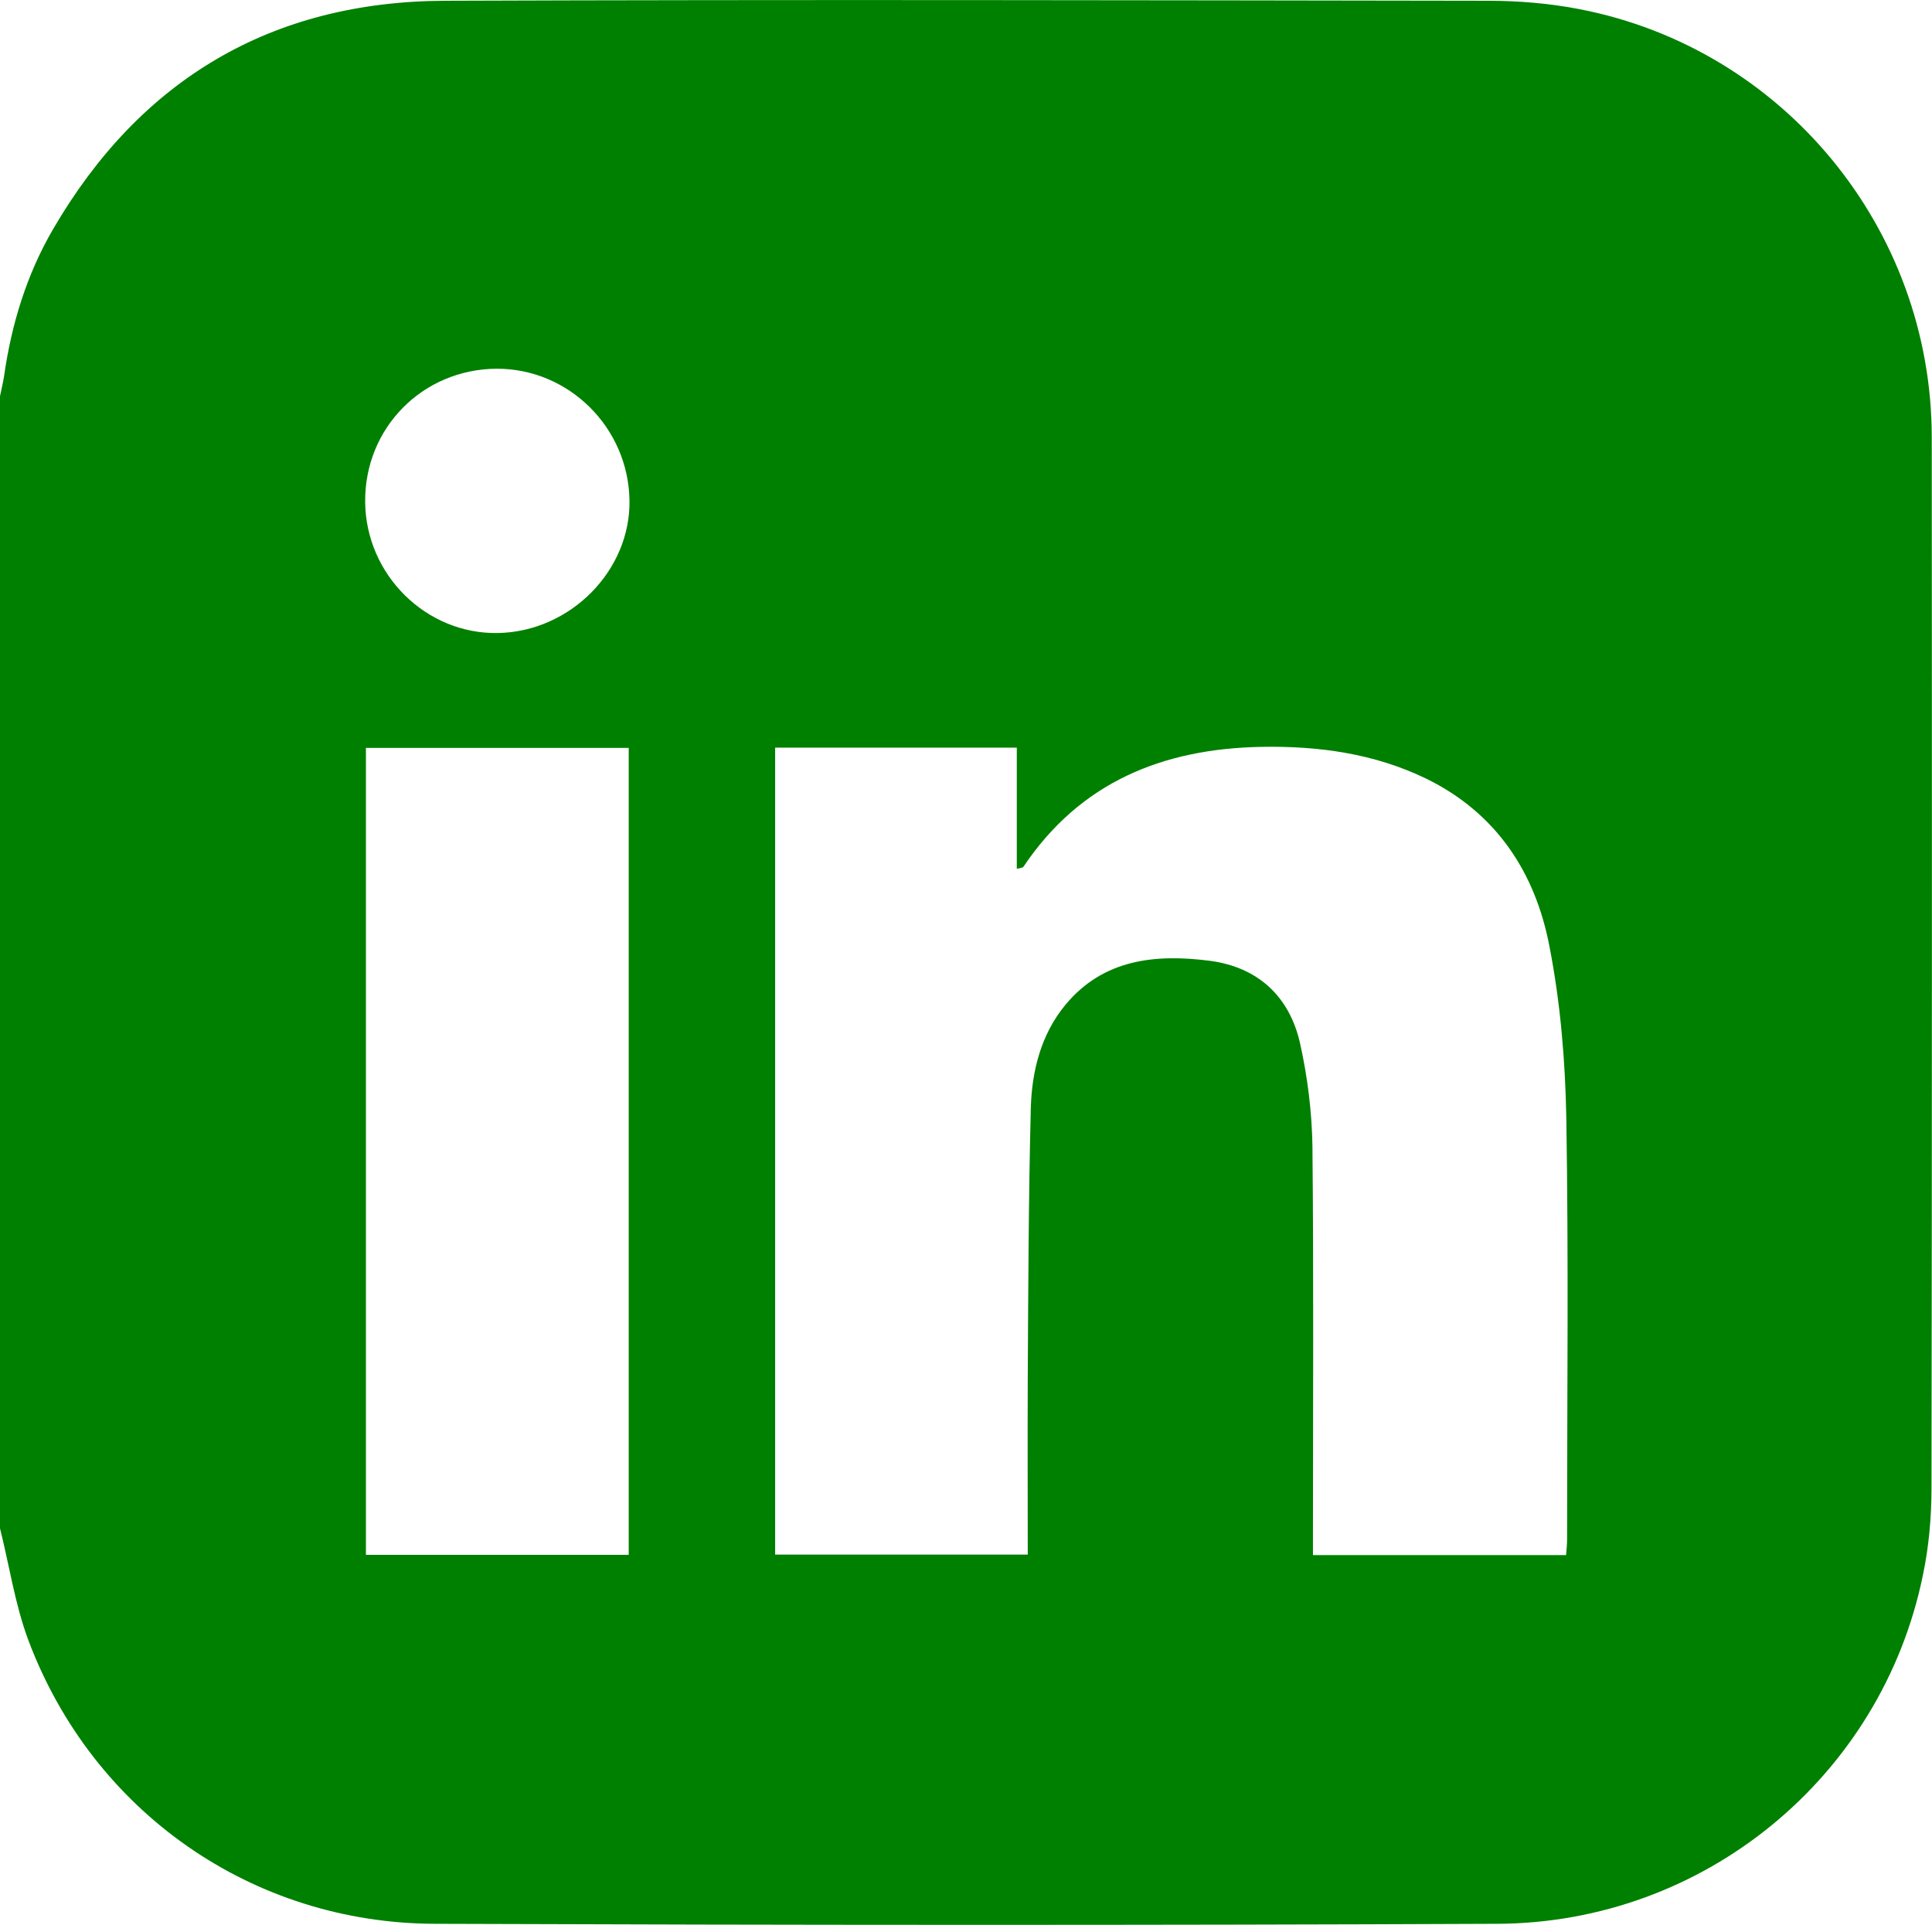 <?xml version="1.0" encoding="UTF-8"?>
<svg xmlns="http://www.w3.org/2000/svg" version="1.1" viewBox="0 0 758.7 755.9">
  <defs>
    <style>
      .cls-1 {
        fill: green;
      }
    </style>
  </defs>
  <!-- Generator: Adobe Illustrator 28.7.1, SVG Export Plug-In . SVG Version: 1.2.0 Build 142)  -->
  <g>
    <g id="Layer_2">
      <g id="Layer_1-2">
        <path class="cls-1" d="M0,600.2V155.6c.5-2.6,1.2-5.2,1.6-7.9,2.9-20.4,8.9-40,19.3-57.8C55.1,31.2,106.6.6,174.6.3c136.5-.5,273.1-.2,409.7,0,12,0,24.2,1,36,3.3,80.1,15.5,138.2,86.2,138.3,168,.1,137.5.1,275.1-.1,412.6,0,11.5-1,23.2-3.4,34.5-16.2,79-85.8,136.5-167.2,136.8-139,.6-278,.5-417.1,0-71.8-.2-134.3-44-159.6-111.2C5.9,630.2,3.7,614.9,0,600.2h0ZM304.4,293.5v317h99.2c0-23.3-.1-46,0-68.7.2-35.5.3-71.1,1.2-106.6.4-14.6,4-29,13.6-40.6,14.9-18,35.4-20,56.6-17.3,19.1,2.5,31.5,14.1,35.6,32.7,2.9,13.1,4.6,26.8,4.8,40.2.5,50.6.2,101.2.2,151.8v8.7h99.4c.2-2.4.4-4.3.4-6.3,0-55,.6-110.1-.3-165.1-.4-22.6-2.3-45.4-6.6-67.5-5.5-29-20.8-52.5-48.4-66-20.4-9.9-42.3-12.9-64.7-12.5-38.7.7-71.2,13.8-93.5,47.1-.3.4-1.1.4-2.6.8v-47.6h-95ZM246.9,293.7h-103.2v316.9h103.2v-316.9h0ZM195,144.8c-29.1.2-51.9,23.3-51.6,52.4.3,28.5,23.9,51.9,52.1,51.4,28.4-.5,52.2-24.5,51.7-52.2-.5-28.6-23.9-51.7-52.2-51.6h0Z"/>
      </g>
    </g>
  </g>
</svg>